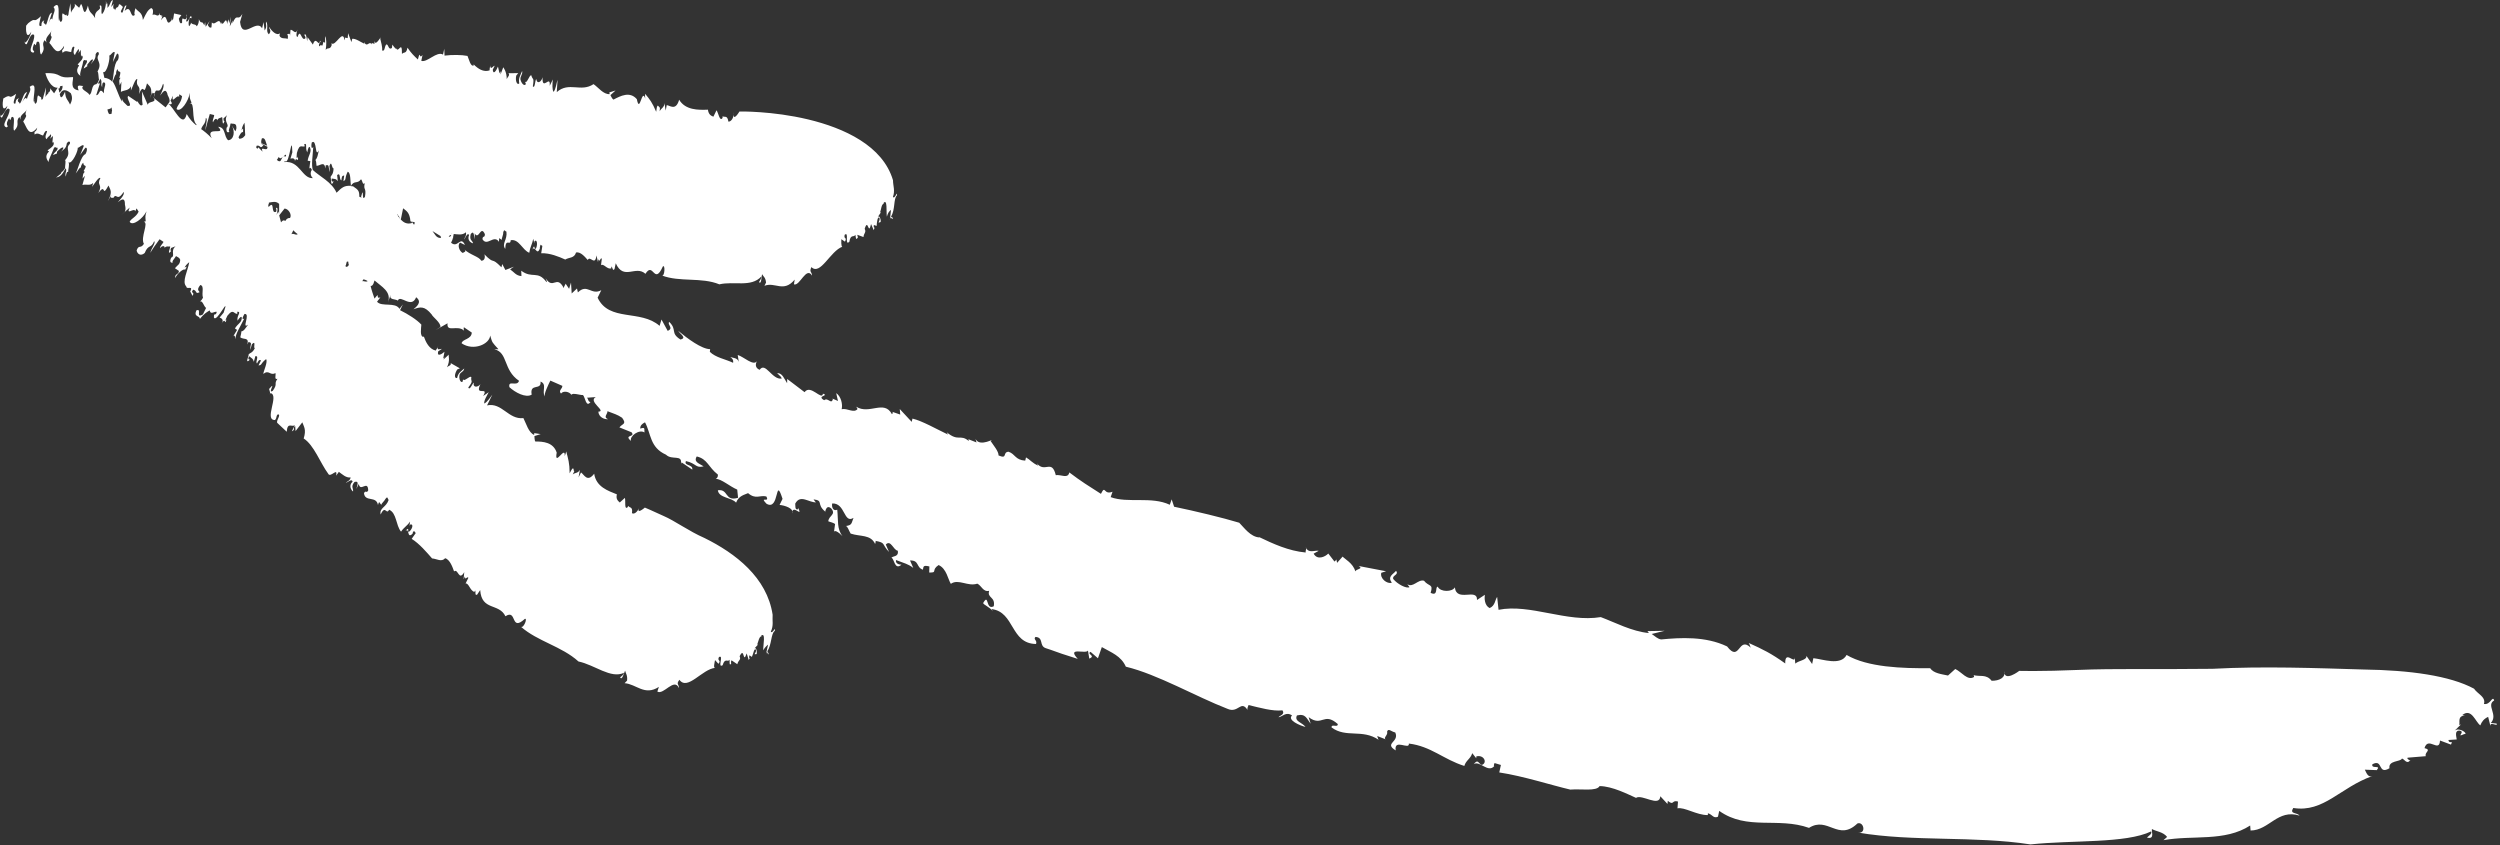 <?xml version="1.0" encoding="UTF-8"?> <svg xmlns="http://www.w3.org/2000/svg" viewBox="0 0 131.526 44.481" fill="none"><rect x="0" y="0" width="131.526" height="44.481" fill="#333333" stroke="none"/><path d="M1.48 1.224C1.947 0.838 1.684 1.287 2.153 0.853C2.127 1.036 1.956 1.471 2.185 1.351C2.166 1.087 2.297 1.125 2.334 1.05C2.213 1.295 2.408 1.201 2.41 1.328C2.528 1.132 2.551 0.695 2.734 0.669L2.537 1.288C2.537 1.288 2.676 0.831 2.749 1.03C2.791 0.683 2.964 0.549 2.816 0.373C3.21 -0.037 3.034 0.797 3.101 1.094C3.104 1.045 3.125 0.959 3.127 0.911C3.101 1.094 3.159 1.108 3.197 1.159C3.351 1.063 3.222 0.849 3.296 0.699L3.456 0.807L3.484 0.751C3.484 0.751 3.524 0.929 3.598 0.778C3.617 0.565 3.678 0.355 3.704 0.172L3.736 0.671C3.797 0.461 3.999 0.397 3.926 0.198L4.164 0.409L4.256 0.221C4.366 0.17 4.392 1.116 4.625 0.295C4.71 0.729 4.823 0.63 5.005 0.954C4.938 0.482 5.38 0.581 5.237 0.308C5.426 0.185 5.286 0.643 5.364 0.745C5.511 0.619 5.616 0.189 5.559 0L5.614 0.237L5.651 0.162L5.654 0.415C5.82 0.252 5.807 0.017 5.94 0.007L5.847 0.37L5.997 0.196C5.923 0.346 5.959 0.446 6.014 0.508L6.051 0.433L6.103 0.544C6.083 0.28 6.204 0.512 6.26 0.224C6.343 0.23 6.349 0.259 6.468 0.365L6.357 0.591C6.482 0.901 6.492 0.23 6.654 0.29L6.557 0.576C6.932 0.203 6.832 1.013 7.092 0.788C7.024 0.666 7.156 0.355 7.135 0.441C7.242 0.614 7.49 0.631 7.518 1.051C7.712 0.656 7.767 0.543 7.956 0.42C8.052 0.485 8.075 0.526 8.028 0.795C8.175 0.669 8.316 0.99 8.407 0.675C8.369 0.926 8.514 0.673 8.511 0.897L8.567 0.784L8.469 1.069C8.864 0.483 8.675 1.56 9.033 1.05L9.038 0.953L9.081 1.082C9.137 0.969 9.126 0.862 9.158 0.708L9.543 0.793L9.409 0.979C9.409 0.979 9.449 1.332 9.58 1.195C9.564 0.707 9.711 1.233 9.836 0.892L9.793 0.762C9.857 0.806 9.857 0.922 9.792 1.112C9.908 1.266 10.051 0.585 10.081 0.957L9.983 0.941C9.909 1.091 9.903 1.363 9.96 1.377C9.979 1.339 10.076 1.229 10.037 1.178C10.112 1.329 10.323 1.247 10.341 1.384C10.435 1.323 10.48 1.102 10.459 1.013C10.632 1.356 10.576 0.992 10.749 1.335L10.791 1.163L10.82 1.408L11.034 1.102L10.933 1.309C10.933 1.309 11.005 1.508 11.125 1.439L11.146 1.178C11.318 1.394 11.519 0.853 11.63 1.279C11.648 1.242 11.653 1.145 11.631 1.104C11.723 1.568 11.891 0.704 11.953 1.273C11.958 1.176 12.004 1.082 12.016 1.014L12.063 1.222L12.148 0.877L12.088 1.389L12.245 1.069L12.228 1.234C12.483 0.628 12.497 1.165 12.751 0.735L12.63 1.154C12.736 2.154 13.493 0.962 13.789 1.488L13.864 1.163L13.923 1.605C14.085 1.363 13.948 1.295 14.006 1.133C14.142 1.377 13.962 1.656 14.145 1.805C14.304 1.612 14.167 1.544 14.149 1.406C14.295 1.63 14.546 1.901 14.728 1.748C14.709 1.786 14.713 1.864 14.704 1.883C14.802 2.075 14.997 1.981 15.134 2.049C15.167 1.896 15.144 1.855 15.106 1.804C15.172 1.799 15.26 1.707 15.259 1.883L15.283 1.573C15.41 1.533 15.541 1.873 15.657 1.55C15.602 1.663 15.555 1.932 15.653 1.949C15.82 1.435 15.854 2.235 16.072 2.007C16.071 1.881 15.975 1.816 16.007 1.837C16.113 1.709 16.123 1.991 16.163 2.169L16.183 1.957L16.461 2.346C16.628 1.832 16.774 2.533 16.835 2.148C16.959 2.157 16.676 2.341 16.82 2.439C16.922 2.232 16.936 2.593 17.005 2.238L17.023 2.2L17.103 2.254L17.105 1.904C17.182 2.007 17.181 2.357 17.134 2.626C17.258 2.46 17.356 2.651 17.453 2.366L17.433 2.277C17.655 2.478 18.037 1.483 18.129 2.121C18.147 2.084 18.168 1.998 18.136 1.976L18.292 2.006L18.314 1.745L18.488 2.215L18.53 2.042C18.714 2.016 18.96 2.209 19.171 2.301L19.151 2.212C19.333 2.536 19.413 2.114 19.558 2.338C19.561 2.289 19.554 2.26 19.554 2.26L19.701 2.309L19.701 2.134C19.739 2.535 20.127 1.745 20.004 2.038C20.045 2.216 20.124 2.445 20.105 2.658C20.267 2.718 20.207 2.451 20.329 2.333C20.452 2.342 20.428 2.652 20.617 2.528L20.643 2.345C20.643 2.345 20.75 2.518 20.846 2.583L20.826 2.494C20.945 2.902 21.155 2.04 21.147 2.838C21.253 2.709 21.37 2.863 21.438 2.508C21.622 2.783 21.78 2.94 21.985 3.13C22.13 2.575 22.033 3.162 22.229 2.894L22.164 3.201C22.473 3.31 22.978 2.673 23.307 2.872L23.373 2.565L23.387 2.926C23.795 2.876 24.284 2.881 24.595 2.942C24.677 3.123 24.755 3.527 24.926 3.442L24.912 3.382C25.156 3.623 25.428 3.808 25.757 3.704C25.755 3.577 25.801 3.483 25.781 3.394C25.795 3.755 25.943 3.454 26.026 3.46L25.924 3.667C25.95 3.961 26.112 3.719 26.198 3.501L26.279 3.857C26.279 3.857 26.316 3.782 26.334 3.744L26.333 3.919L26.477 3.54C26.477 3.54 26.664 3.767 26.66 4.166C26.7 4.042 26.845 3.965 26.751 3.851L27.265 3.848L27.159 3.977C27.093 4.284 27.223 4.497 27.32 4.387C27.259 4.12 27.383 3.954 27.469 3.736C27.51 3.914 27.365 3.991 27.38 4.177C27.434 4.414 27.601 4.553 27.666 4.421L27.623 4.291C27.723 4.435 27.849 3.918 27.954 3.964C28.015 4.231 28.117 4.024 28.032 4.544C28.157 4.679 28.141 4.191 28.217 4.167C28.252 4.442 28.482 4.322 28.545 4.064C28.505 4.839 28.977 3.88 28.919 4.518L29.086 4.179C29.06 4.362 29.04 4.75 29.127 4.834C29.251 4.668 29.275 4.358 29.334 4.197L29.292 4.846C29.934 4.277 30.557 4.875 31.226 4.426C31.482 4.599 31.745 4.978 32.077 4.952L32.057 4.863L32.385 4.76L32.116 5.003C32.116 5.003 32.204 5.214 32.278 5.239C32.652 5.041 33.137 4.792 33.504 5.217C33.661 6.026 33.768 4.593 33.945 5.189C33.94 5.111 33.929 5.003 33.941 4.936C34.183 5.225 34.315 5.39 34.522 5.882C34.6 5.157 34.709 5.934 34.729 5.546L34.705 5.855C34.788 5.686 34.956 5.649 34.959 5.425L35.022 5.819L35.078 5.531C35.243 5.543 35.558 5.856 35.73 5.246C36.058 5.794 36.721 5.792 37.244 5.77C37.279 6.044 37.426 6.094 37.531 6.14L37.697 5.801C37.798 5.944 37.864 6.416 38.008 6.212C38.026 6.174 38.019 6.145 38.013 6.115C38.125 6.191 38.265 6.035 38.321 6.399C38.445 6.408 38.61 6.244 38.612 5.894C38.531 6.492 38.903 5.866 38.903 5.866C38.903 5.866 40.628 5.83 42.517 6.283C44.407 6.736 46.446 7.666 46.981 9.484C46.982 9.786 47.102 10.018 46.977 10.36C47.077 10.503 47.219 9.997 47.189 10.277C46.997 10.449 47.107 11.05 46.874 11.394L46.97 11.459C46.941 11.691 46.859 11.208 46.813 11.604L46.876 11.044C46.781 11.105 46.71 11.207 46.658 11.398C46.62 11.172 46.702 10.399 46.471 10.694L46.519 10.727C46.373 10.678 46.353 11.066 46.306 11.16L46.338 11.181L46.177 11.423C46.301 11.257 46.384 11.739 46.304 11.685C46.1 11.797 46.369 11.553 46.25 11.448C46.17 11.393 46.13 11.692 46.12 11.886L45.973 11.837C45.935 12.088 46.072 11.854 45.967 12.109L45.827 11.788C45.677 12.439 45.679 11.437 45.491 12.037C45.589 12.229 45.446 12.258 45.427 12.471L45.102 12.351C45.102 12.351 45.165 12.569 45.101 12.526C45.018 12.695 45.019 12.345 44.994 12.353C44.936 12.514 44.749 12.287 44.685 12.721C44.416 12.965 44.69 12.147 44.439 12.353C44.376 12.611 44.583 12.451 44.454 12.714L44.262 12.584C44.262 12.584 44.239 13.02 44.324 12.978C43.684 13.196 43.16 14.522 42.687 14.051C42.564 14.344 42.709 14.266 42.722 14.501C42.417 13.993 42.079 15.069 41.77 14.96L41.808 14.71C41.225 15.418 40.776 14.813 40.218 15.037L40.301 14.867C40.282 14.603 40.16 14.546 40.092 14.425C40.053 14.548 40.071 14.988 39.93 14.841C39.976 14.747 40.054 14.675 40.053 14.548C39.509 15.133 38.616 14.779 37.845 14.959C36.904 14.572 35.764 14.853 34.83 14.496C34.977 14.545 35.002 13.885 34.871 14.022C34.412 15.041 34.372 13.734 33.957 14.406C33.443 13.932 32.811 14.783 32.395 13.849L32.33 14.156C32.224 14.285 32.243 14.072 32.163 14.018L32.158 14.115C31.947 14.198 31.758 13.844 31.62 13.951L31.663 13.604C31.567 13.539 31.559 13.859 31.479 13.63L31.462 13.794L31.382 13.438C31.301 14.036 31.051 13.415 30.922 13.679C30.796 13.543 30.548 13.224 30.305 13.285C30.214 13.6 29.928 13.531 29.739 13.655C29.407 13.505 28.929 13.306 28.473 13.323L28.534 12.938L28.438 12.873C28.438 12.873 28.389 13.015 28.402 13.075C28.24 13.492 28.156 12.882 28.01 13.135C28.135 12.793 28.095 13.092 28.178 13.098C28.302 12.932 28.265 12.53 28.115 12.704L28.11 12.801L28.056 12.564C27.991 12.871 27.894 12.981 27.844 13.299C27.471 13.146 27.311 12.561 26.868 12.637C26.851 12.976 26.603 12.482 26.58 13.094C26.379 12.807 26.703 12.626 26.643 12.183C26.577 12.189 26.536 12.011 26.476 12.22C26.484 12.377 26.366 12.573 26.405 12.624L26.261 12.527C26.261 12.527 26.254 12.672 26.251 12.721C25.982 12.313 25.624 12.998 25.381 12.582C25.4 12.369 25.507 12.542 25.51 12.319C25.287 11.816 25.194 12.657 24.974 12.281L24.991 12.594C24.927 12.375 24.933 12.103 24.765 12.315C24.681 12.66 24.848 12.623 24.889 12.801C24.79 12.784 24.557 12.651 24.68 12.358C24.58 12.215 24.489 12.53 24.411 12.602C24.432 12.516 24.554 12.398 24.513 12.22C24.322 12.391 24.077 12.326 23.871 12.311C23.85 12.397 23.826 12.532 23.833 12.562C23.833 12.562 23.833 12.562 23.81 12.521C23.824 12.581 23.796 12.637 23.731 12.769C24.087 13.086 24.224 12.375 24.462 12.888L24.203 12.763C24.056 12.889 24.156 13.207 24.341 13.308C24.401 13.273 24.568 13.236 24.433 13.119C24.7 13.401 25.225 13.505 25.313 13.716C25.52 13.73 25.532 13.488 25.48 13.377C26.062 13.972 25.798 13.467 26.381 14.063L26.423 13.891L26.589 14.204L27.037 14.031L26.839 14.173C27.047 14.314 27.144 14.505 27.433 14.525L27.423 14.242C27.996 14.681 28.294 14.206 28.75 14.841C28.801 14.825 28.732 14.703 28.703 14.633C29.108 15.284 29.277 14.42 29.661 15.157C29.666 15.06 29.745 14.988 29.756 14.921L29.941 15.196L30.041 14.863L30.077 15.439L30.356 15.177L30.403 15.384C30.9 14.893 31.106 15.56 31.635 15.266L31.441 15.661C32.045 16.949 33.703 16.266 34.701 17.144L34.801 16.81L35.127 17.407C35.473 17.265 35.078 17.072 35.209 16.936C35.643 17.355 35.245 17.512 35.799 17.862C36.159 17.78 35.772 17.568 35.682 17.406C36.166 17.81 36.915 18.368 37.362 18.37C37.344 18.408 37.364 18.497 37.339 18.505C37.654 18.819 38.172 18.894 38.568 19.087C38.6 18.933 38.514 18.849 38.418 18.784C38.564 18.833 38.805 18.821 38.868 19.04L38.812 18.676C39.131 18.766 39.642 19.288 39.831 18.99C39.751 19.111 39.697 19.35 39.965 19.457C40.269 19.011 40.616 19.998 41.125 19.917C41.107 19.779 40.81 19.603 40.899 19.638C41.149 19.607 41.265 19.936 41.411 20.161L41.414 19.937L42.33 20.633C42.635 20.188 43.25 21.106 43.295 20.71C43.662 20.833 42.926 20.811 43.36 21.056C43.551 20.884 43.744 21.316 43.819 20.99L43.771 20.958L44.087 21.096L43.992 20.681C44.248 20.855 44.343 21.27 44.28 21.528C44.589 21.462 44.914 21.757 45.117 21.519L45.048 21.397C45.73 21.834 46.517 21.013 46.924 21.79C46.984 21.756 46.989 21.659 46.907 21.653L47.362 21.811L47.336 21.518L47.964 22.194L48.006 22.022C48.521 22.145 49.253 22.566 49.875 22.862L49.807 22.741C50.426 23.261 50.515 22.819 50.967 23.201C50.97 23.153 50.963 23.123 50.931 23.101L51.377 23.278L51.321 23.089C51.553 23.573 52.42 22.981 52.118 23.203C52.264 23.428 52.538 23.739 52.535 23.962C53.029 24.172 52.726 23.791 53.058 23.765C53.424 23.888 53.4 24.198 53.937 24.235L53.979 24.063C54.196 24.185 54.303 24.358 54.619 24.497L54.55 24.375C54.97 24.91 55.333 24.128 55.545 24.999C55.804 24.949 56.188 25.209 56.257 24.854C56.846 25.304 57.319 25.6 57.921 25.982C58.171 25.474 58.049 26.069 58.531 25.869L58.433 26.154C59.335 26.489 60.573 26.099 61.543 26.556L61.641 26.271L61.77 26.659C62.892 26.893 64.324 27.236 65.196 27.501C65.44 27.742 65.786 28.253 66.266 28.276L66.218 28.244C66.977 28.608 67.794 28.986 68.692 29.068C68.675 28.931 68.769 28.869 68.691 28.767C68.82 29.155 69.188 28.928 69.376 28.98L69.112 29.127C69.3 29.481 69.707 29.304 69.882 29.122L70.208 29.544C70.208 29.544 70.277 29.49 70.305 29.434L70.345 29.612L70.636 29.282C70.713 29.384 71.205 29.642 71.3 30.058C71.364 29.926 71.745 29.933 71.48 29.778L72.923 30.054L72.67 30.134C72.589 30.43 72.97 30.738 73.223 30.659C72.984 30.321 73.287 30.225 73.446 30.032C73.617 30.248 73.227 30.26 73.299 30.46C73.509 30.727 74.001 30.986 74.155 30.889L74.039 30.735C74.343 30.941 74.599 30.463 74.918 30.553C75.166 30.872 75.424 30.696 75.266 31.19C75.678 31.394 75.49 30.866 75.639 30.866C75.789 31.168 76.419 31.144 76.54 30.9C76.63 31.714 77.732 30.905 77.706 31.565L78.118 31.292C78.091 31.475 78.097 31.855 78.371 31.991C78.668 31.865 78.651 31.553 78.766 31.405L78.839 32.082C80.496 31.75 82.431 32.76 84.218 32.466C84.958 32.742 85.852 33.223 86.75 33.305L86.673 33.202L87.576 33.187L86.897 33.354C87.073 33.473 87.214 33.619 87.395 33.641C88.402 33.546 89.723 33.463 90.863 34.009C91.538 34.893 91.448 33.427 92.11 34.077C92.064 33.996 92.053 33.888 91.999 33.826C92.767 34.171 93.179 34.375 93.922 34.904C93.902 34.163 94.44 34.979 94.419 34.588L94.452 34.912C94.643 34.74 95.074 34.731 95.036 34.505L95.337 34.934L95.402 34.628C95.872 34.67 96.838 35.049 97.15 34.457C98.259 35.109 100.086 35.168 101.545 35.153C101.729 35.429 102.158 35.468 102.485 35.54L102.867 35.196C103.199 35.346 103.513 35.835 103.856 35.616C103.858 35.567 103.852 35.537 103.82 35.516C104.154 35.617 104.494 35.446 104.781 35.816C105.162 35.823 105.543 35.655 105.437 35.307C105.439 35.911 106.233 35.295 106.233 35.295C106.233 35.295 107.432 35.329 109.308 35.246C111.183 35.163 113.715 35.222 116.4 35.186C119.074 35.041 121.9 35.15 124.339 35.223C126.797 35.258 128.894 35.55 130.159 36.232C130.343 36.508 130.799 36.666 130.68 37.037C131.033 37.101 131.127 36.562 131.22 36.851C130.776 37.102 131.446 37.606 131.043 38.036L131.347 38.067C131.436 38.277 130.926 37.882 131.039 38.259L130.902 37.714C130.681 37.816 130.566 37.963 130.49 38.162C130.234 37.989 130.033 37.226 129.54 37.62L129.68 37.639C129.256 37.677 129.445 38.031 129.373 38.133L129.465 38.12L129.133 38.447C129.393 38.222 129.894 38.637 129.646 38.619C129.154 38.838 129.761 38.472 129.374 38.435C129.133 38.447 129.226 38.736 129.25 38.903L128.81 38.931C128.855 39.187 129.085 38.892 128.946 39.174L128.37 38.959C128.335 39.637 127.745 38.711 127.554 39.359C127.955 39.455 127.535 39.572 127.623 39.783L126.667 39.862C126.579 39.953 126.939 40.046 126.783 40.016C126.615 40.228 126.474 39.907 126.366 39.909C126.299 40.089 125.641 39.995 125.71 40.418C125.078 40.792 125.39 39.899 124.811 40.209C124.738 40.486 125.299 40.214 125.043 40.517L124.415 40.493C124.483 40.615 124.566 40.922 124.803 40.832C123.124 41.425 122.252 42.766 120.65 42.508C120.442 42.844 120.821 42.724 120.986 42.911C119.82 42.547 119.389 43.685 118.403 43.694L118.383 43.43C117.038 44.3 115.368 43.921 113.822 44.202L114.013 44.031C113.803 43.763 113.448 43.748 113.214 43.615C113.175 43.739 113.384 44.181 112.951 44.064C113.039 43.972 113.234 43.879 113.175 43.739C111.833 44.385 109.028 44.189 106.821 44.425C103.888 43.967 100.633 44.295 97.76 43.803C98.195 43.872 98.056 43.201 97.719 43.323C96.708 44.294 96.166 42.923 95.173 43.555C93.538 42.974 91.918 43.707 90.449 42.661L90.383 42.968C90.137 43.077 90.099 42.851 89.854 42.785L89.849 42.882C89.269 42.89 88.613 42.446 88.253 42.527L88.28 42.169C87.945 42.068 88.077 42.408 87.743 42.132L87.727 42.296L87.35 41.891C87.311 42.491 86.388 41.765 86.07 41.976C85.649 41.791 84.835 41.365 84.156 41.356C83.992 41.647 83.172 41.492 82.615 41.541C81.6 41.305 80.167 40.835 78.877 40.638L78.963 40.245L78.629 40.144C78.629 40.144 78.564 40.276 78.612 40.308C78.278 40.684 77.85 39.992 77.533 40.204C77.772 39.89 77.789 40.202 77.961 40.244C78.274 40.129 78.064 39.687 77.67 39.795L77.665 39.892L77.455 39.624C77.373 39.92 77.121 40 77.039 40.296C75.947 39.957 75.287 39.259 74.119 39.119C74.175 39.483 73.322 38.83 73.429 39.48C72.787 39.095 73.642 39.047 73.404 38.534C73.207 38.501 73.036 38.285 72.975 38.495C73.041 38.665 72.751 38.82 72.905 38.899L72.458 38.722C72.458 38.722 72.492 38.87 72.531 38.921C71.667 38.336 70.821 38.841 70.055 38.272C70.033 38.056 70.401 38.306 70.379 38.09C69.635 37.435 69.567 38.267 68.849 37.731L68.955 38.078C68.746 37.811 68.694 37.525 68.233 37.639C68.075 37.959 68.52 38.009 68.682 38.244C68.395 38.176 67.707 37.884 67.976 37.64C67.656 37.424 67.476 37.703 67.267 37.737C67.288 37.651 67.63 37.607 67.468 37.371C66.968 37.434 66.258 37.229 65.686 37.092C65.665 37.178 65.593 37.28 65.639 37.361C65.279 36.791 65.156 37.561 64.566 37.286C62.934 36.656 60.892 35.473 59.231 35.075C58.979 34.503 58.466 34.331 57.968 34.043L57.763 34.632L57.375 34.294C57.145 34.414 57.679 34.5 57.307 34.649L57.238 34.226C57.136 34.433 56.09 34 56.702 34.665C56.702 34.665 56.278 34.529 55.855 34.392C55.44 34.237 55.017 34.1 55.017 34.1C54.65 33.977 54.93 33.539 54.476 33.508C54.345 33.645 54.583 33.681 54.506 33.88C53.149 33.863 53.392 32.196 52.167 32.043L52.235 32.164C52.089 31.94 51.707 31.806 51.728 31.72C52.037 31.177 51.847 32.128 52.282 31.895C52.383 31.386 51.914 31.471 52.042 31.081C51.723 31.165 51.642 30.809 51.416 30.706C50.927 30.876 50.42 30.432 50.024 30.716C49.878 30.492 49.801 29.912 49.38 29.727C48.968 30 49.35 30.134 48.887 30.121L48.895 29.801C48.552 29.718 48.588 29.818 48.555 29.972C48.189 29.849 48.374 29.472 47.877 29.486L48.047 29.878C47.752 29.653 47.587 29.641 47.141 29.464C47.099 29.636 47.277 29.707 47.426 29.708C47.053 30.032 47.047 29.351 46.898 29.35C46.954 29.237 47.297 29.319 47.232 28.974C46.994 28.938 46.866 28.374 46.603 28.648L46.773 29.04C46.365 28.612 46.624 28.562 46.058 28.455C46.09 28.476 46.053 28.551 46.041 28.619C45.803 28.106 45.266 28.244 44.753 28.072C44.646 27.899 44.599 27.691 44.5 27.674C44.842 27.63 44.79 27.519 44.903 27.245C44.382 27.569 44.48 26.457 43.783 26.486C43.741 26.658 43.827 26.917 44.048 26.816C44.109 27.384 44.02 27.826 44.324 28.207C44.127 27.999 43.855 27.814 43.868 28.049L43.934 27.567C43.807 27.48 43.683 27.472 43.577 27.425C43.602 27.116 44.001 27.085 43.736 26.755C43.412 26.46 43.402 27.131 43.405 26.907C42.937 26.515 43.344 26.339 42.801 26.272C42.839 26.323 42.908 26.445 42.958 26.429C42.559 26.459 42.112 25.98 41.837 26.496C41.854 26.634 41.812 26.806 41.961 26.807L41.998 26.731C42.244 27.274 41.697 26.477 41.669 27.01C41.799 26.747 41.261 26.583 41.013 26.565L41.17 26.246C40.757 24.961 41.028 26.926 40.321 26.498C39.929 26.081 40.521 26.482 40.316 26.118C39.972 26.035 39.76 26.293 39.356 25.944C39.186 26.029 38.869 26.066 38.725 26.445C38.5 26.167 37.819 26.207 37.766 25.794C38.341 25.708 38.107 26.402 38.83 26.189L38.786 25.758C38.397 25.595 37.954 25.194 37.656 25.193C37.741 25.15 37.778 25.075 37.767 24.967C37.257 24.572 37.229 24.151 36.657 24.014C36.467 24.312 36.811 24.394 37.019 24.535C36.583 24.641 36.646 24.383 36.089 24.257C35.96 24.52 36.462 24.409 36.422 24.708L35.862 24.328L35.825 24.404C35.91 23.884 35.353 24.234 35.038 23.921C34.18 23.54 34.259 22.815 33.934 22.218C33.764 22.304 33.676 22.395 33.685 22.551C33.972 22.445 33.882 22.585 33.906 22.752C33.634 22.567 33.11 22.94 33.196 23.199C32.791 22.849 33.453 23.022 33.227 22.743L32.587 22.485C32.755 22.273 32.984 22.327 32.729 21.979C32.473 21.805 32.317 21.775 31.96 21.633C31.968 21.79 31.72 21.947 31.988 22.054C31.788 22.069 31.505 21.952 31.478 21.658C31.935 21.641 30.91 21.122 31.344 20.89L30.878 20.925C30.959 20.98 30.926 21.133 31.066 21.152C30.826 21.467 30.789 20.89 30.671 20.784C30.496 20.792 30.139 20.65 30.058 20.771C29.968 20.609 29.64 20.537 29.515 20.704C29.358 20.547 29.594 20.456 29.586 20.3L28.954 20.023C28.862 20.211 28.593 20.756 28.662 20.878C28.496 20.565 28.795 20.216 28.438 20.074C28.496 20.565 27.856 20.131 27.972 20.762C27.664 20.954 27.092 20.642 26.8 20.369C26.721 19.964 27.206 20.368 27.306 20.034C26.458 19.459 26.737 18.545 26.009 18.377L26.224 18.373C25.879 17.988 25.909 18.059 25.789 17.651C25.757 18.106 24.91 18.485 24.286 18.062C24.314 17.831 24.809 17.865 24.82 17.496L24.404 17.214C24.404 17.214 24.374 17.319 24.419 17.4C24.072 17.065 23.486 17.52 23.545 17.008L22.922 17.364L23.17 17.206C23.199 16.975 22.767 16.682 22.708 16.541C22.334 16.087 22.116 16.14 21.753 16.27C21.9 16.144 22.236 15.895 21.893 15.638C21.645 16.273 21.057 15.473 20.932 15.814C20.788 15.717 20.453 15.791 20.55 15.505L20.413 15.914C20.608 15.344 20.075 15.083 19.703 14.755C19.64 15.014 19.555 15.057 19.498 15.043C19.552 15.28 19.624 15.48 19.703 15.709C20.04 15.285 19.717 15.768 20.013 15.643L19.836 15.874C20.077 16.163 20.796 15.873 21.017 16.248L21.195 16.017L21.047 16.319C21.458 16.522 21.932 16.818 22.167 17.078C22.157 17.272 22.077 17.694 22.274 17.728L22.292 17.69C22.408 18.019 22.581 18.362 22.924 18.444C22.98 18.331 23.049 18.278 23.054 18.181C22.938 18.504 23.195 18.327 23.243 18.359L23.055 18.483C22.973 18.779 23.228 18.65 23.385 18.506L23.317 18.861C23.317 18.861 23.377 18.826 23.404 18.77L23.33 18.92L23.609 18.657C23.588 18.744 23.692 18.965 23.517 19.323C23.604 19.231 23.753 19.232 23.71 19.102L24.193 19.379L24.057 19.438C23.896 19.68 23.899 19.933 24.051 19.885C24.098 19.616 24.268 19.531 24.424 19.386C24.398 19.569 24.233 19.557 24.175 19.719C24.131 19.939 24.235 20.161 24.339 20.08L24.362 19.946C24.403 20.124 24.721 19.737 24.798 19.84C24.751 20.109 24.94 19.986 24.638 20.383C24.71 20.583 24.866 20.137 24.932 20.131C24.853 20.379 25.117 20.407 25.276 20.214C24.943 20.891 25.752 20.286 25.418 20.837L25.71 20.633C25.636 20.784 25.437 21.101 25.48 21.23C25.65 21.145 25.796 20.892 25.902 20.763L25.624 21.328C26.411 21.159 26.744 22.087 27.536 21.996C27.679 22.269 27.803 22.755 28.102 22.883L28.107 22.786L28.444 22.838L28.116 22.942C28.116 22.942 28.119 23.195 28.168 23.228C28.573 23.227 29.11 23.264 29.288 23.812C29.147 24.619 29.758 23.377 29.709 23.997C29.737 23.94 29.768 23.835 29.789 23.749C29.892 24.146 29.965 24.346 29.969 24.901C30.284 24.261 30.111 25.047 30.261 24.697L30.132 24.961C30.27 24.853 30.416 24.903 30.509 24.714L30.438 25.118L30.568 24.855C30.728 24.963 30.895 25.403 31.26 24.922C31.365 25.621 31.992 25.82 32.454 26.008C32.391 26.266 32.519 26.353 32.606 26.437L32.875 26.193C32.925 26.352 32.833 26.842 33.015 26.689C33.034 26.652 33.052 26.614 33.052 26.614C33.121 26.736 33.3 26.631 33.248 26.997C33.36 27.073 33.548 26.95 33.665 26.627C33.405 27.154 33.926 26.704 33.926 26.704C33.926 26.704 34.315 26.867 34.905 27.142C35.505 27.398 36.238 27.945 37.064 28.305C38.695 29.109 40.352 30.383 40.648 32.34C40.624 32.65 40.71 32.909 40.553 33.228C40.628 33.38 40.818 32.907 40.762 33.195C40.557 33.307 40.598 33.961 40.367 34.257L40.435 34.378C40.4 34.58 40.368 34.082 40.29 34.456L40.41 33.91C40.41 33.91 40.237 34.043 40.154 34.213C40.141 33.978 40.305 33.211 40.036 33.455L40.084 33.488C39.947 33.42 39.885 33.805 39.839 33.899L39.871 33.921L39.687 34.122C39.818 33.985 39.85 34.484 39.78 34.41C39.577 34.474 39.86 34.29 39.751 34.165C39.671 34.111 39.631 34.41 39.556 34.56L39.428 34.474C39.365 34.732 39.518 34.509 39.391 34.724L39.284 34.376C39.071 34.984 39.181 33.979 38.912 34.525C39.001 34.736 38.836 34.724 38.791 34.945L38.487 34.739C38.425 34.822 38.491 34.992 38.461 34.922C38.346 35.07 38.405 34.733 38.373 34.711C38.299 34.862 38.139 34.578 38.018 34.998C37.72 35.172 38.106 34.43 37.825 34.566C37.714 34.792 37.967 34.712 37.798 34.925L37.618 34.727C37.595 34.862 37.513 35.158 37.63 35.136C36.94 35.196 36.176 36.359 35.743 35.764C35.556 36.014 35.724 35.977 35.72 36.2C35.468 35.628 34.914 36.582 34.584 36.384L34.664 36.137C33.909 36.629 33.479 35.986 32.86 35.943L32.991 35.806C33.022 35.526 32.92 35.431 32.886 35.283C32.83 35.396 32.725 35.826 32.628 35.635C32.696 35.581 32.791 35.52 32.83 35.396C32.134 35.727 31.287 34.977 30.434 34.801C29.549 33.999 28.286 33.746 27.407 32.974C27.551 33.072 27.771 32.493 27.611 32.56C26.837 33.265 27.216 32.017 26.591 32.421C26.255 31.716 25.338 32.149 25.263 31.044L25.101 31.286C24.965 31.344 25.042 31.145 24.996 31.064L24.96 31.14C24.73 31.085 24.661 30.661 24.494 30.699L24.642 30.397C24.564 30.295 24.467 30.58 24.463 30.326L24.389 30.477L24.425 30.1C24.134 30.605 24.105 29.883 23.889 30.063C23.816 29.863 23.681 29.445 23.42 29.368C23.226 29.588 22.979 29.396 22.732 29.379C22.458 29.068 22.068 28.603 21.659 28.35L21.873 28.044L21.78 27.931C21.78 27.931 21.692 28.022 21.706 28.081C21.393 28.371 21.565 27.76 21.333 27.929C21.561 27.682 21.431 27.945 21.495 27.989C21.665 27.903 21.8 27.543 21.582 27.596L21.545 27.671L21.573 27.439C21.412 27.681 21.26 27.729 21.099 27.971C20.818 27.63 20.876 26.992 20.471 26.817C20.323 27.119 20.27 26.531 20.027 27.069C19.946 26.713 20.311 26.709 20.448 26.3C20.384 26.257 20.41 26.074 20.285 26.24C20.221 26.372 20.057 26.487 20.061 26.565L19.945 26.411C19.945 26.411 19.89 26.524 19.887 26.573C19.798 26.06 19.207 26.438 19.149 25.947C19.242 25.759 19.28 25.985 19.372 25.797C19.352 25.231 18.952 25.914 18.876 25.461L18.747 25.724C18.807 25.514 18.902 25.278 18.65 25.357C18.438 25.615 18.6 25.675 18.574 25.858C18.478 25.793 18.326 25.539 18.551 25.341C18.511 25.163 18.301 25.372 18.2 25.404C18.237 25.329 18.421 25.302 18.447 25.12C18.197 25.151 18.001 24.942 17.825 24.823C17.788 24.898 17.7 24.99 17.681 25.027C17.789 24.548 17.376 25.171 17.265 24.92C16.854 24.366 16.515 23.408 15.977 23.069C16.126 22.593 15.985 22.447 15.905 22.218L15.55 22.679L15.531 22.415C15.377 22.512 15.571 22.593 15.351 22.695L15.517 22.356C15.377 22.512 15.122 22.163 15.085 22.715L14.603 22.263C14.475 22.176 14.825 21.811 14.619 21.797C14.497 21.915 14.595 21.932 14.471 22.098C13.865 22.114 14.713 20.782 14.229 20.68L14.192 20.755C14.25 20.594 14.122 20.507 14.175 20.443C14.562 20.002 14.043 20.755 14.351 20.562C14.637 20.154 14.385 20.233 14.599 19.927C14.413 20.002 14.527 19.728 14.491 19.628C14.201 19.783 14.161 19.43 13.851 19.671C13.877 19.488 14.099 19.036 13.999 18.893C13.688 19.134 13.8 19.21 13.601 19.225L13.73 18.962C13.634 18.897 13.588 18.991 13.523 19.122C13.411 19.046 13.66 18.714 13.435 18.737L13.354 19.033C13.313 18.855 13.247 18.86 13.112 18.743C13.022 18.883 13.086 18.926 13.153 18.921C12.839 19.211 13.133 18.657 13.076 18.644C13.163 18.552 13.278 18.58 13.407 18.316C13.309 18.3 13.496 17.875 13.252 18.111L13.171 18.407C13.154 18.094 13.305 18.046 13.076 17.992C13.067 18.01 13.039 18.067 13.012 18.123C13.123 17.722 12.809 17.885 12.642 17.747C12.665 17.613 12.723 17.451 12.682 17.448C12.859 17.393 12.88 17.306 13.057 17.076C12.678 17.37 13.205 16.473 12.863 16.517C12.773 16.657 12.696 16.856 12.85 16.759C12.628 17.211 12.395 17.555 12.38 17.846C12.372 17.689 12.329 17.56 12.236 17.748L12.472 17.356C12.472 17.356 12.392 17.302 12.36 17.28C12.505 17.027 12.723 16.974 12.72 16.721C12.698 16.506 12.388 17.048 12.497 16.871C12.445 16.585 12.719 16.419 12.496 16.394C12.478 16.432 12.473 16.529 12.507 16.502C12.305 16.566 12.3 16.186 11.964 16.61C11.908 16.723 11.834 16.874 11.885 16.858L11.922 16.782C11.816 17.213 11.897 16.615 11.643 17.045C11.82 16.814 11.626 16.732 11.553 16.708L11.765 16.45C12.115 15.433 11.405 17.009 11.255 16.707C11.238 16.394 11.356 16.675 11.403 16.406C11.272 16.367 11.079 16.587 11.034 16.331C10.914 16.401 10.744 16.486 10.514 16.782C10.524 16.588 10.17 16.699 10.33 16.331C10.652 16.198 10.257 16.783 10.675 16.54L10.842 16.201C10.714 16.114 10.672 15.81 10.52 15.857C10.58 15.823 10.642 15.739 10.679 15.664C10.593 15.405 10.769 15.048 10.54 14.993C10.328 15.25 10.458 15.289 10.504 15.37C10.249 15.498 10.392 15.294 10.163 15.239C9.985 15.47 10.275 15.315 10.129 15.568L10.009 15.335L9.981 15.392C10.219 14.951 9.821 15.283 9.799 15.068C9.555 14.827 9.883 14.246 9.956 13.794C9.852 13.874 9.765 13.966 9.709 14.079C9.898 13.955 9.792 14.084 9.736 14.197C9.684 14.087 9.286 14.419 9.225 14.629C9.172 14.391 9.417 14.457 9.411 14.252L9.203 14.111C9.362 13.918 9.46 13.935 9.482 13.673C9.439 13.544 9.372 13.549 9.26 13.473C9.205 13.586 9.014 13.758 9.094 13.812C8.993 13.844 8.897 13.779 9.008 13.553C9.244 13.462 8.943 13.208 9.237 12.956L9.001 13.046C9.001 13.046 8.927 13.197 9.009 13.203C8.763 13.487 8.969 13.025 8.955 12.965C8.88 12.989 8.742 12.921 8.662 13.042C8.676 12.926 8.536 12.907 8.421 13.055C8.41 12.947 8.548 12.84 8.603 12.727L8.395 12.586C8.271 12.752 7.932 13.225 7.911 13.311C7.939 13.079 8.22 12.768 8.108 12.692C7.955 13.09 7.803 12.836 7.613 13.31C7.387 13.508 7.213 13.34 7.189 13.173C7.305 12.85 7.391 13.109 7.571 12.83C7.373 12.495 7.844 11.71 7.565 11.671L7.666 11.64C7.646 11.375 7.628 11.413 7.709 11.117C7.524 11.493 6.972 11.922 6.82 11.668C6.912 11.48 7.146 11.438 7.294 11.137L7.187 10.964C7.187 10.964 7.141 11.058 7.113 11.114C7.075 10.888 6.603 11.371 6.825 10.919L6.374 11.316L6.565 11.144C6.658 10.956 6.551 10.783 6.572 10.697C6.555 10.385 6.401 10.481 6.194 10.642C6.3 10.513 6.578 10.25 6.503 10.099C6.143 10.658 6.139 10.103 5.965 10.412C5.917 10.379 5.738 10.483 5.884 10.231L5.667 10.585C5.958 10.08 5.782 9.961 5.709 9.761C5.325 10.455 5.602 9.588 5.175 10.152C5.432 9.674 5.062 9.775 5.282 9.371C5.205 9.269 4.951 9.699 4.844 9.828L4.905 9.618C4.73 9.8 4.538 9.67 4.336 9.734L4.469 9.247L4.328 9.402C4.384 9.289 4.325 9.149 4.463 9.042L4.399 8.998C4.653 8.569 4.39 8.842 4.38 8.559C4.311 8.613 4.255 8.726 4.25 8.823C4.186 8.779 4.082 9.035 3.96 9.153C4.064 9.072 4.242 8.19 4.494 8.11C4.603 7.933 4.597 7.728 4.487 7.778L4.219 8.149L4.409 7.676C4.366 7.546 4.163 7.785 4.081 7.779C4.152 7.852 3.786 8.683 3.603 8.534C3.671 8.656 3.583 8.922 3.585 9.049C3.537 9.016 3.493 9.062 3.464 9.293C3.385 9.064 3.562 9.008 3.446 8.854C3.26 9.231 3.141 9.3 2.948 9.345L3.199 9.139L3.245 9.045C3.296 9.029 3.339 8.983 3.43 8.843C3.398 8.822 3.517 8.275 3.374 8.479C3.837 8.015 3.381 7.857 3.669 7.576C3.724 7.463 3.622 7.368 3.513 7.545C3.482 7.825 3.331 7.873 3.183 7.999C3.252 7.945 3.315 7.862 3.336 7.776C3.29 7.695 3.09 7.885 3.002 7.977L2.997 8.074L2.786 8.156C2.879 7.968 3.071 7.923 3.022 7.764C2.953 7.818 2.903 7.658 2.829 7.809C2.731 8.094 2.533 8.411 2.56 8.53C2.514 8.449 2.302 8.23 2.58 7.967L2.5 7.912C2.638 7.805 2.937 7.632 2.789 7.456L2.752 7.531L2.788 7.154L2.632 7.299C2.678 7.205 2.724 7.111 2.66 7.067C2.605 7.18 2.522 7.174 2.448 7.325C2.329 7.219 2.447 7.023 2.477 6.918C2.432 6.837 2.354 6.91 2.268 7.128C2.144 7.119 1.996 6.943 1.823 7.077C1.778 6.821 1.892 7.024 1.958 6.717C1.506 7.289 1.399 6.639 1.221 6.393C1.572 5.853 1.194 6.274 1.421 5.726C1.376 5.946 1 6.017 1.093 6.306L1.018 6.155C0.781 6.421 1.09 6.53 0.749 6.876C0.63 6.77 0.865 6.076 0.612 6.156C0.456 6.602 0.574 5.929 0.375 6.421C0.333 6.594 0.399 6.589 0.413 6.648L0.344 6.702C0.009 6.6 0.504 6.158 0.508 5.759C0.36 5.584 0.207 5.982 0.114 6.17C0.045 6.223 0.002 6.094 0.001 5.967C-0.017 6.307 0.313 5.853 0.395 5.557C0.083 5.973 0.129 5.402 0.174 5.181C0.67 4.866 0.35 5.301 0.849 4.936C0.807 5.109 0.603 5.523 0.815 5.44C0.836 5.179 0.926 5.214 0.995 5.161C0.842 5.384 1.035 5.339 1.037 5.465C1.177 5.31 1.235 4.847 1.425 4.85L1.147 5.415C1.147 5.415 1.351 5.001 1.414 5.219C1.498 4.875 1.668 4.789 1.564 4.568C2.003 4.238 1.729 5.056 1.771 5.361C1.79 5.323 1.827 5.248 1.813 5.189C1.771 5.361 1.835 5.404 1.849 5.463C2.009 5.397 1.914 5.157 2.004 5.017L2.164 5.125C2.175 5.233 2.179 5.311 2.26 5.19C2.305 4.97 2.381 4.771 2.423 4.598L2.389 5.102C2.435 5.008 2.504 4.954 2.557 4.89C2.557 4.89 2.525 4.868 2.519 4.839C2.535 4.85 2.551 4.86 2.567 4.871C2.62 4.807 2.663 4.761 2.636 4.643L2.846 4.91L3.035 4.612C2.678 4.645 2.442 4.084 2.388 3.847C3.358 3.827 2.902 4.145 3.843 4.055C3.865 4.271 3.645 4.674 4.138 4.757C3.983 4.376 4.265 4.542 4.382 4.521C4.181 4.711 4.623 4.81 4.705 4.991C4.885 4.887 4.783 4.442 5.065 4.432C5.065 4.432 5.065 4.432 5.075 4.413C5.125 4.397 5.162 4.322 5.211 4.18C5.179 4.158 5.184 3.584 5.089 3.821C5.465 3.273 4.972 3.19 5.196 2.865C5.22 2.73 5.124 2.665 5.031 2.853C5.041 3.136 4.896 3.214 4.772 3.38C4.818 3.286 4.887 3.233 4.892 3.136C4.812 3.081 4.685 3.296 4.588 3.406L4.593 3.485L4.404 3.608C4.449 3.387 4.635 3.312 4.56 3.161C4.507 3.226 4.432 3.074 4.374 3.236C4.333 3.535 4.158 3.892 4.235 3.995C4.155 3.941 3.924 3.759 4.164 3.445L4.084 3.391C4.19 3.262 4.466 3.048 4.299 2.909L4.262 2.985L4.248 2.624L4.114 2.809C4.16 2.715 4.175 2.599 4.117 2.585C4.062 2.698 4.002 2.733 3.944 2.894C3.816 2.808 3.893 2.609 3.916 2.474C3.836 2.42 3.783 2.484 3.745 2.735C3.612 2.745 3.446 2.607 3.296 2.781C3.21 2.522 3.349 2.717 3.373 2.407C2.992 3.052 2.8 2.445 2.594 2.255C2.881 1.672 2.558 2.156 2.712 1.582C2.692 1.795 2.32 1.944 2.454 2.236L2.345 2.112C2.13 2.418 2.467 2.47 2.165 2.868C2.021 2.77 2.198 2.062 1.934 2.209C1.82 2.659 1.862 2.01 1.729 2.497C1.703 2.68 1.762 2.645 1.801 2.696L1.764 2.772C1.377 2.735 1.852 2.204 1.796 1.84C1.629 1.702 1.517 2.102 1.415 2.309C1.362 2.374 1.285 2.271 1.267 2.134C1.284 2.446 1.582 1.971 1.648 1.664C1.375 2.132 1.354 1.566 1.374 1.353L1.48 1.224ZM8.807 4.936C8.715 4.648 8.599 4.795 8.422 5.026C8.496 4.876 8.681 4.499 8.578 4.405C8.378 5.072 8.231 4.546 8.147 4.89C8.099 4.858 7.949 5.032 8.022 4.755L7.901 5.175C8.064 4.583 7.851 4.539 7.734 4.385C7.536 5.179 7.6 4.268 7.308 4.949C7.443 4.413 7.117 4.643 7.224 4.164C7.128 4.099 6.97 4.594 6.887 4.763L6.89 4.54C6.77 4.785 6.541 4.73 6.361 4.834L6.389 4.301L6.296 4.489C6.295 4.362 6.226 4.241 6.342 4.093L6.275 4.098C6.426 3.573 6.235 3.92 6.183 3.634C6.13 3.699 6.091 3.823 6.111 3.912C6.063 3.879 6 4.137 5.926 4.288C6.126 4.574 6.218 5.038 6.426 5.354C6.396 5.284 6.433 5.209 6.404 5.139C6.426 5.354 6.595 5.444 6.704 5.568C7.057 5.632 6.601 5.172 6.748 5.046L7.212 5.36C7.212 5.36 7.221 5.342 7.23 5.323C7.321 5.485 7.406 5.617 7.503 5.507C7.451 5.221 7.496 5.001 7.464 4.804L7.775 5.516C7.804 5.285 8.326 5.438 8.045 5.097L8.093 5.13C8.093 5.13 8.119 4.947 8.131 4.879C8.147 4.89 8.151 4.968 8.084 5.149L8.712 5.65L8.918 5.362C8.953 5.161 8.802 5.033 8.807 4.936ZM14.149 10.69C14.149 10.69 14.075 10.841 14.139 10.884C14.474 10.508 14.227 11.27 14.523 11.144C14.579 11.031 14.501 10.929 14.517 10.939C14.653 10.881 14.59 11.139 14.548 11.311L14.641 11.123L14.684 11.253L14.686 10.727C14.512 10.56 14.326 10.634 14.143 10.66L14.149 10.69ZM9.997 5.467L10.076 5.394C9.98 5.154 9.978 5.203 9.986 4.882C9.922 5.316 9.509 5.939 9.288 5.739C9.332 5.518 9.537 5.406 9.579 5.058L9.435 4.961C9.435 4.961 9.414 5.047 9.428 5.106C9.33 4.914 9 5.543 9.1 5.035L8.971 5.298C9.087 5.452 9.05 5.527 8.846 5.464C9.13 5.582 9.62 6.842 9.821 5.999C9.996 6.294 10.153 6.451 10.32 6.589C10.32 6.589 10.32 6.589 10.339 6.551C10.053 6.308 10.275 5.379 9.99 5.437L9.997 5.467ZM12.12 6.53C12.113 6.675 11.976 6.909 12.075 6.925C11.997 6.998 11.882 6.97 11.92 6.72C12.111 6.548 11.745 6.426 11.946 6.06L11.755 6.232C11.755 6.232 11.754 6.407 11.814 6.372C11.679 6.732 11.723 6.21 11.684 6.159C11.615 6.212 11.475 6.193 11.426 6.335C11.409 6.198 11.282 6.238 11.206 6.437C11.154 6.326 11.269 6.178 11.267 6.052L11.038 5.997C10.978 6.207 10.799 6.788 10.819 6.877C10.781 6.65 10.959 6.244 10.829 6.206C10.802 6.564 10.671 6.526 10.583 6.792C10.743 6.901 10.926 7.05 11.138 7.269C10.767 6.591 11.955 7.17 11.475 6.67C11.888 6.698 11.764 7.166 12.002 7.378C12.309 7.36 12.382 6.908 12.191 6.603L12.382 6.908C12.429 6.814 12.466 6.739 12.416 6.579C12.338 6.477 12.269 6.53 12.139 6.492L12.12 6.53ZM12.852 6.473C12.771 6.594 12.732 6.718 12.708 6.853C12.826 6.657 12.784 6.829 12.786 6.955C12.722 6.912 12.632 7.052 12.548 7.221L12.594 7.302C12.793 7.287 12.849 7.174 12.902 7.11C12.88 6.894 12.892 6.651 12.861 6.455L12.852 6.473ZM13.504 7.794C13.504 7.794 13.536 7.815 13.552 7.826L13.589 7.751L13.817 7.981C13.654 7.619 14.088 8.039 14.071 7.726C14.071 7.726 14.071 7.726 14.055 7.715C13.991 7.672 13.886 7.626 13.732 7.547C13.755 7.587 13.812 7.601 13.86 7.634C13.673 7.883 13.72 7.614 13.502 7.667C13.475 7.724 13.481 7.753 13.488 7.783L13.504 7.794ZM13.779 7.278C13.731 7.42 13.735 7.498 13.758 7.539L14.057 7.667C13.969 7.456 13.956 7.222 13.779 7.278ZM14.665 8.254C14.665 8.254 14.609 8.367 14.565 8.413C14.787 8.613 14.783 8.36 14.88 8.25C14.802 8.322 14.733 8.376 14.665 8.254ZM14.889 8.231C14.889 8.231 14.981 8.218 15.038 8.232C15.048 8.213 15.057 8.194 15.043 8.135C14.993 8.151 14.949 8.196 14.905 8.242L14.889 8.231ZM16 7.578C16 7.578 16.017 7.716 16.061 7.67C15.905 7.815 15.773 7.475 15.619 8.048C15.612 8.194 15.579 8.347 15.639 8.312L15.676 8.237C15.711 8.687 15.56 8.083 15.5 8.595C15.582 8.299 15.382 8.314 15.281 8.346L15.381 8.012C15.347 6.91 15.238 8.693 15.001 8.482C15.001 8.482 15.001 8.482 14.985 8.471L14.957 8.528C15.774 8.429 15.888 9.41 16.462 9.372C16.224 9.161 16.43 8.873 16.409 8.96C16.409 8.96 16.409 8.96 16.425 8.97C16.366 8.83 16.279 8.746 16.26 8.959L16.326 8.477C16.326 8.477 16.227 8.46 16.186 8.457C16.226 8.159 16.408 8.006 16.313 7.766C16.215 7.574 16.132 8.22 16.167 8.018C16.031 7.775 16.195 7.485 15.99 7.597L16 7.578ZM18.293 9.032C18.108 9.409 18.248 9.428 18.068 9.533L18.109 9.234C17.976 9.244 17.98 9.322 17.963 9.486C17.823 9.467 17.944 9.047 17.737 9.208L17.77 9.531C17.67 9.388 17.61 9.423 17.455 9.393C17.412 9.565 17.495 9.571 17.555 9.536C17.376 9.942 17.434 9.303 17.384 9.319C17.439 9.207 17.54 9.175 17.549 8.854C17.448 8.886 17.457 8.39 17.331 8.732L17.364 9.055C17.246 8.775 17.352 8.646 17.134 8.699C17.134 8.699 17.129 8.796 17.118 8.863C17.064 8.451 16.843 8.727 16.653 8.724C16.635 8.586 16.636 8.411 16.585 8.427C16.716 8.29 16.706 8.182 16.778 7.905C16.556 8.357 16.687 7.266 16.401 7.499C16.359 7.672 16.381 7.887 16.481 7.729C16.446 8.232 16.373 8.685 16.459 8.944C16.806 9.279 17.454 9.568 17.706 10.14C17.994 9.858 18.106 9.759 18.462 9.774C18.43 9.577 18.455 9.092 18.309 9.043L18.293 9.032ZM19.198 9.621C19.074 9.788 19.073 9.486 18.993 9.432C18.797 9.7 18.635 9.465 18.452 9.793C18.494 9.796 18.535 9.799 18.576 9.802C18.864 9.997 18.903 10.048 18.904 10.35C18.936 10.372 18.993 10.385 19.034 10.388C19.018 10.377 18.986 10.356 19.005 10.318C19.168 9.726 19.003 10.668 19.202 10.351C19.287 9.832 19.103 10.033 19.189 9.64L19.198 9.621ZM20.883 11.315L20.915 11.337L20.911 11.258C20.911 11.258 20.892 11.296 20.883 11.315ZM20.965 11.321C20.965 11.321 20.947 11.358 20.938 11.377C20.986 11.41 21.031 11.491 21.07 11.542L20.949 11.31L20.965 11.321ZM23.731 12.292C23.731 12.292 23.779 12.324 23.786 12.354C23.763 12.314 23.74 12.273 23.731 12.292ZM23.742 12.4L23.678 12.356C23.678 12.356 23.65 12.413 23.606 12.458C23.648 12.461 23.698 12.445 23.742 12.4ZM23.198 12.508C23.198 12.508 23.185 12.448 23.178 12.419C23.05 12.332 22.897 12.253 22.753 12.156C22.885 12.32 22.948 12.539 23.214 12.519L23.198 12.508ZM21.824 11.702C21.824 11.702 21.718 11.655 21.668 11.671L21.784 11.825C21.784 11.825 21.821 11.75 21.824 11.702ZM21.681 11.731L21.652 11.66C21.652 11.66 21.62 11.639 21.595 11.647C21.553 11.167 21.375 11.096 21.208 10.958L21.086 11.553C21.228 11.699 21.404 11.818 21.681 11.731ZM19.345 14.789C19.345 14.789 19.201 14.691 19.109 14.704C19.1 14.723 19.091 14.742 19.063 14.798C19.164 14.767 19.226 14.858 19.345 14.789ZM18.161 13.986C18.239 14.089 18.292 14.025 18.354 13.941C18.34 13.882 18.318 13.841 18.329 13.774C18.297 13.752 18.272 13.76 18.247 13.768C18.219 13.825 18.214 13.922 18.186 13.978L18.161 13.986ZM15.656 12.313C15.656 12.313 15.512 12.215 15.434 12.113C15.397 12.188 15.369 12.244 15.332 12.32C15.468 12.261 15.536 12.383 15.646 12.332L15.656 12.313ZM15.012 11.626C15.058 11.532 15.137 11.459 15.26 11.468C15.369 11.291 15.178 10.985 14.971 10.971L14.688 11.331L14.785 11.698C14.9 11.55 14.964 11.593 15.012 11.626ZM5.879 5.988C5.879 5.988 5.868 5.88 5.896 5.823C5.883 5.764 5.869 5.705 5.883 5.589C5.894 5.697 5.793 5.729 5.651 5.758C5.685 5.906 5.709 6.073 5.863 5.977L5.879 5.988ZM3.297 4.513C3.297 4.513 3.205 4.526 3.155 4.542C3.159 4.621 3.131 4.677 3.049 4.671C3.09 4.674 3.11 4.763 3.121 4.871C3.225 4.791 3.306 4.67 3.288 4.532L3.297 4.513ZM3.724 4.903C3.375 4.616 3.234 4.772 3.142 4.96C3.182 5.138 3.234 5.249 3.422 4.824C3.45 5.244 3.567 5.223 3.685 5.504C3.759 5.353 3.852 5.165 3.724 4.903ZM5.258 4.387L5.061 5.006C5.267 5.02 5.2 4.549 5.471 4.908C5.445 4.614 5.574 4.526 5.524 4.367C5.524 4.367 5.508 4.356 5.492 4.345C5.492 4.345 5.476 4.334 5.46 4.324C5.46 4.324 5.46 4.323 5.451 4.342C5.41 4.339 5.375 4.366 5.372 4.59C5.267 4.369 5.412 4.291 5.271 4.145C5.231 4.269 5.187 4.314 5.15 4.39C5.166 4.4 5.15 4.39 5.192 4.392L5.258 4.387ZM5.421 3.795C5.421 3.795 5.478 3.984 5.489 4.092C5.67 4.114 5.807 4.182 5.901 4.296C5.984 4.126 5.976 3.318 6.199 3.168C6.292 2.98 6.228 2.762 6.15 2.834L5.937 3.267L6.038 2.758C5.961 2.655 5.831 2.919 5.739 2.932C5.819 2.986 5.632 3.888 5.421 3.795Z" fill="white"></path></svg> 